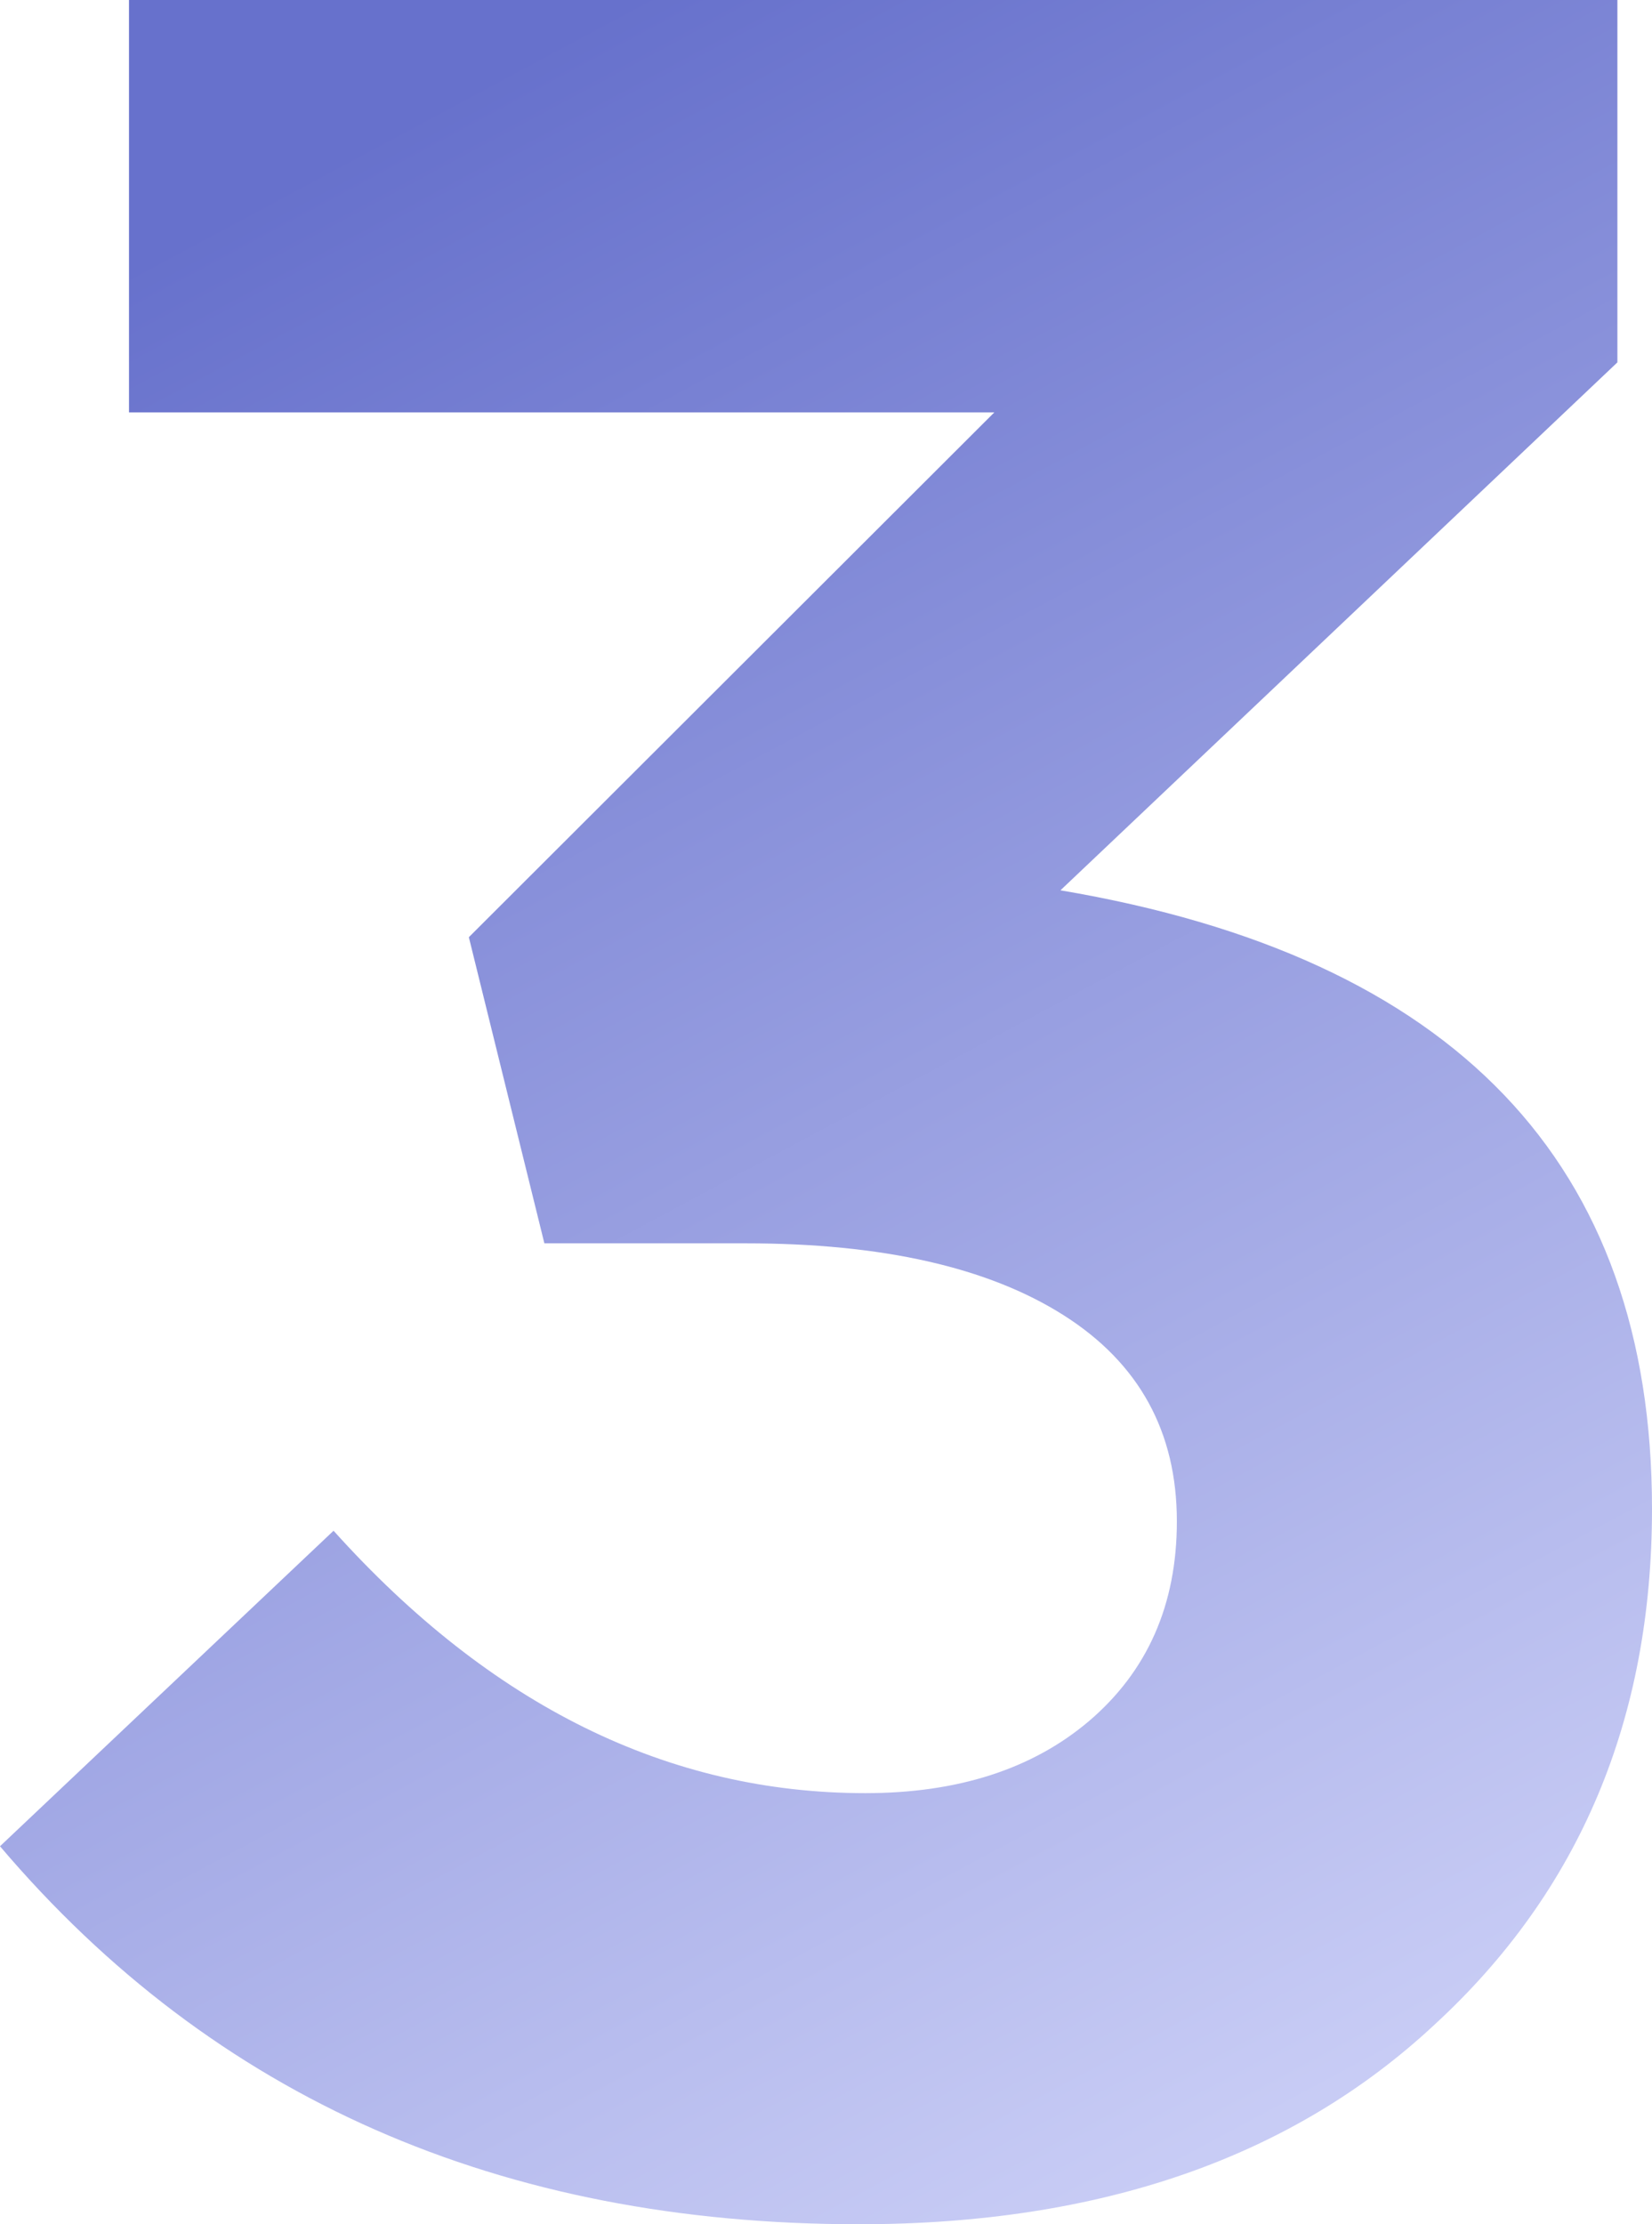 <?xml version="1.0" encoding="UTF-8"?> <svg xmlns="http://www.w3.org/2000/svg" width="78" height="105" viewBox="0 0 78 105" fill="none"> <path d="M40.56 105C23.623 105 10.103 99.052 0 87.156L15.749 72.261C23.177 80.52 31.547 84.649 40.857 84.649C45.215 84.649 48.731 83.518 51.406 81.257C54.179 78.897 55.566 75.751 55.566 71.819C55.566 67.591 53.783 64.347 50.217 62.086C46.651 59.824 41.65 58.694 35.211 58.694H25.703L22.137 44.242L46.949 19.466H6.091V0H76.366V17.107L50.069 42.029C68.689 45.176 78 54.909 78 71.229C78 81.159 74.583 89.27 67.749 95.562C61.013 101.854 51.95 105 40.56 105Z" fill="url(#paint0_linear_1007_201)"></path> <defs> <linearGradient id="paint0_linear_1007_201" x1="17.5" y1="6.5" x2="66" y2="97" gradientUnits="userSpaceOnUse"> <stop stop-color="#6771CC"></stop> <stop offset="1" stop-color="#C8CCF5"></stop> </linearGradient> </defs> </svg> 